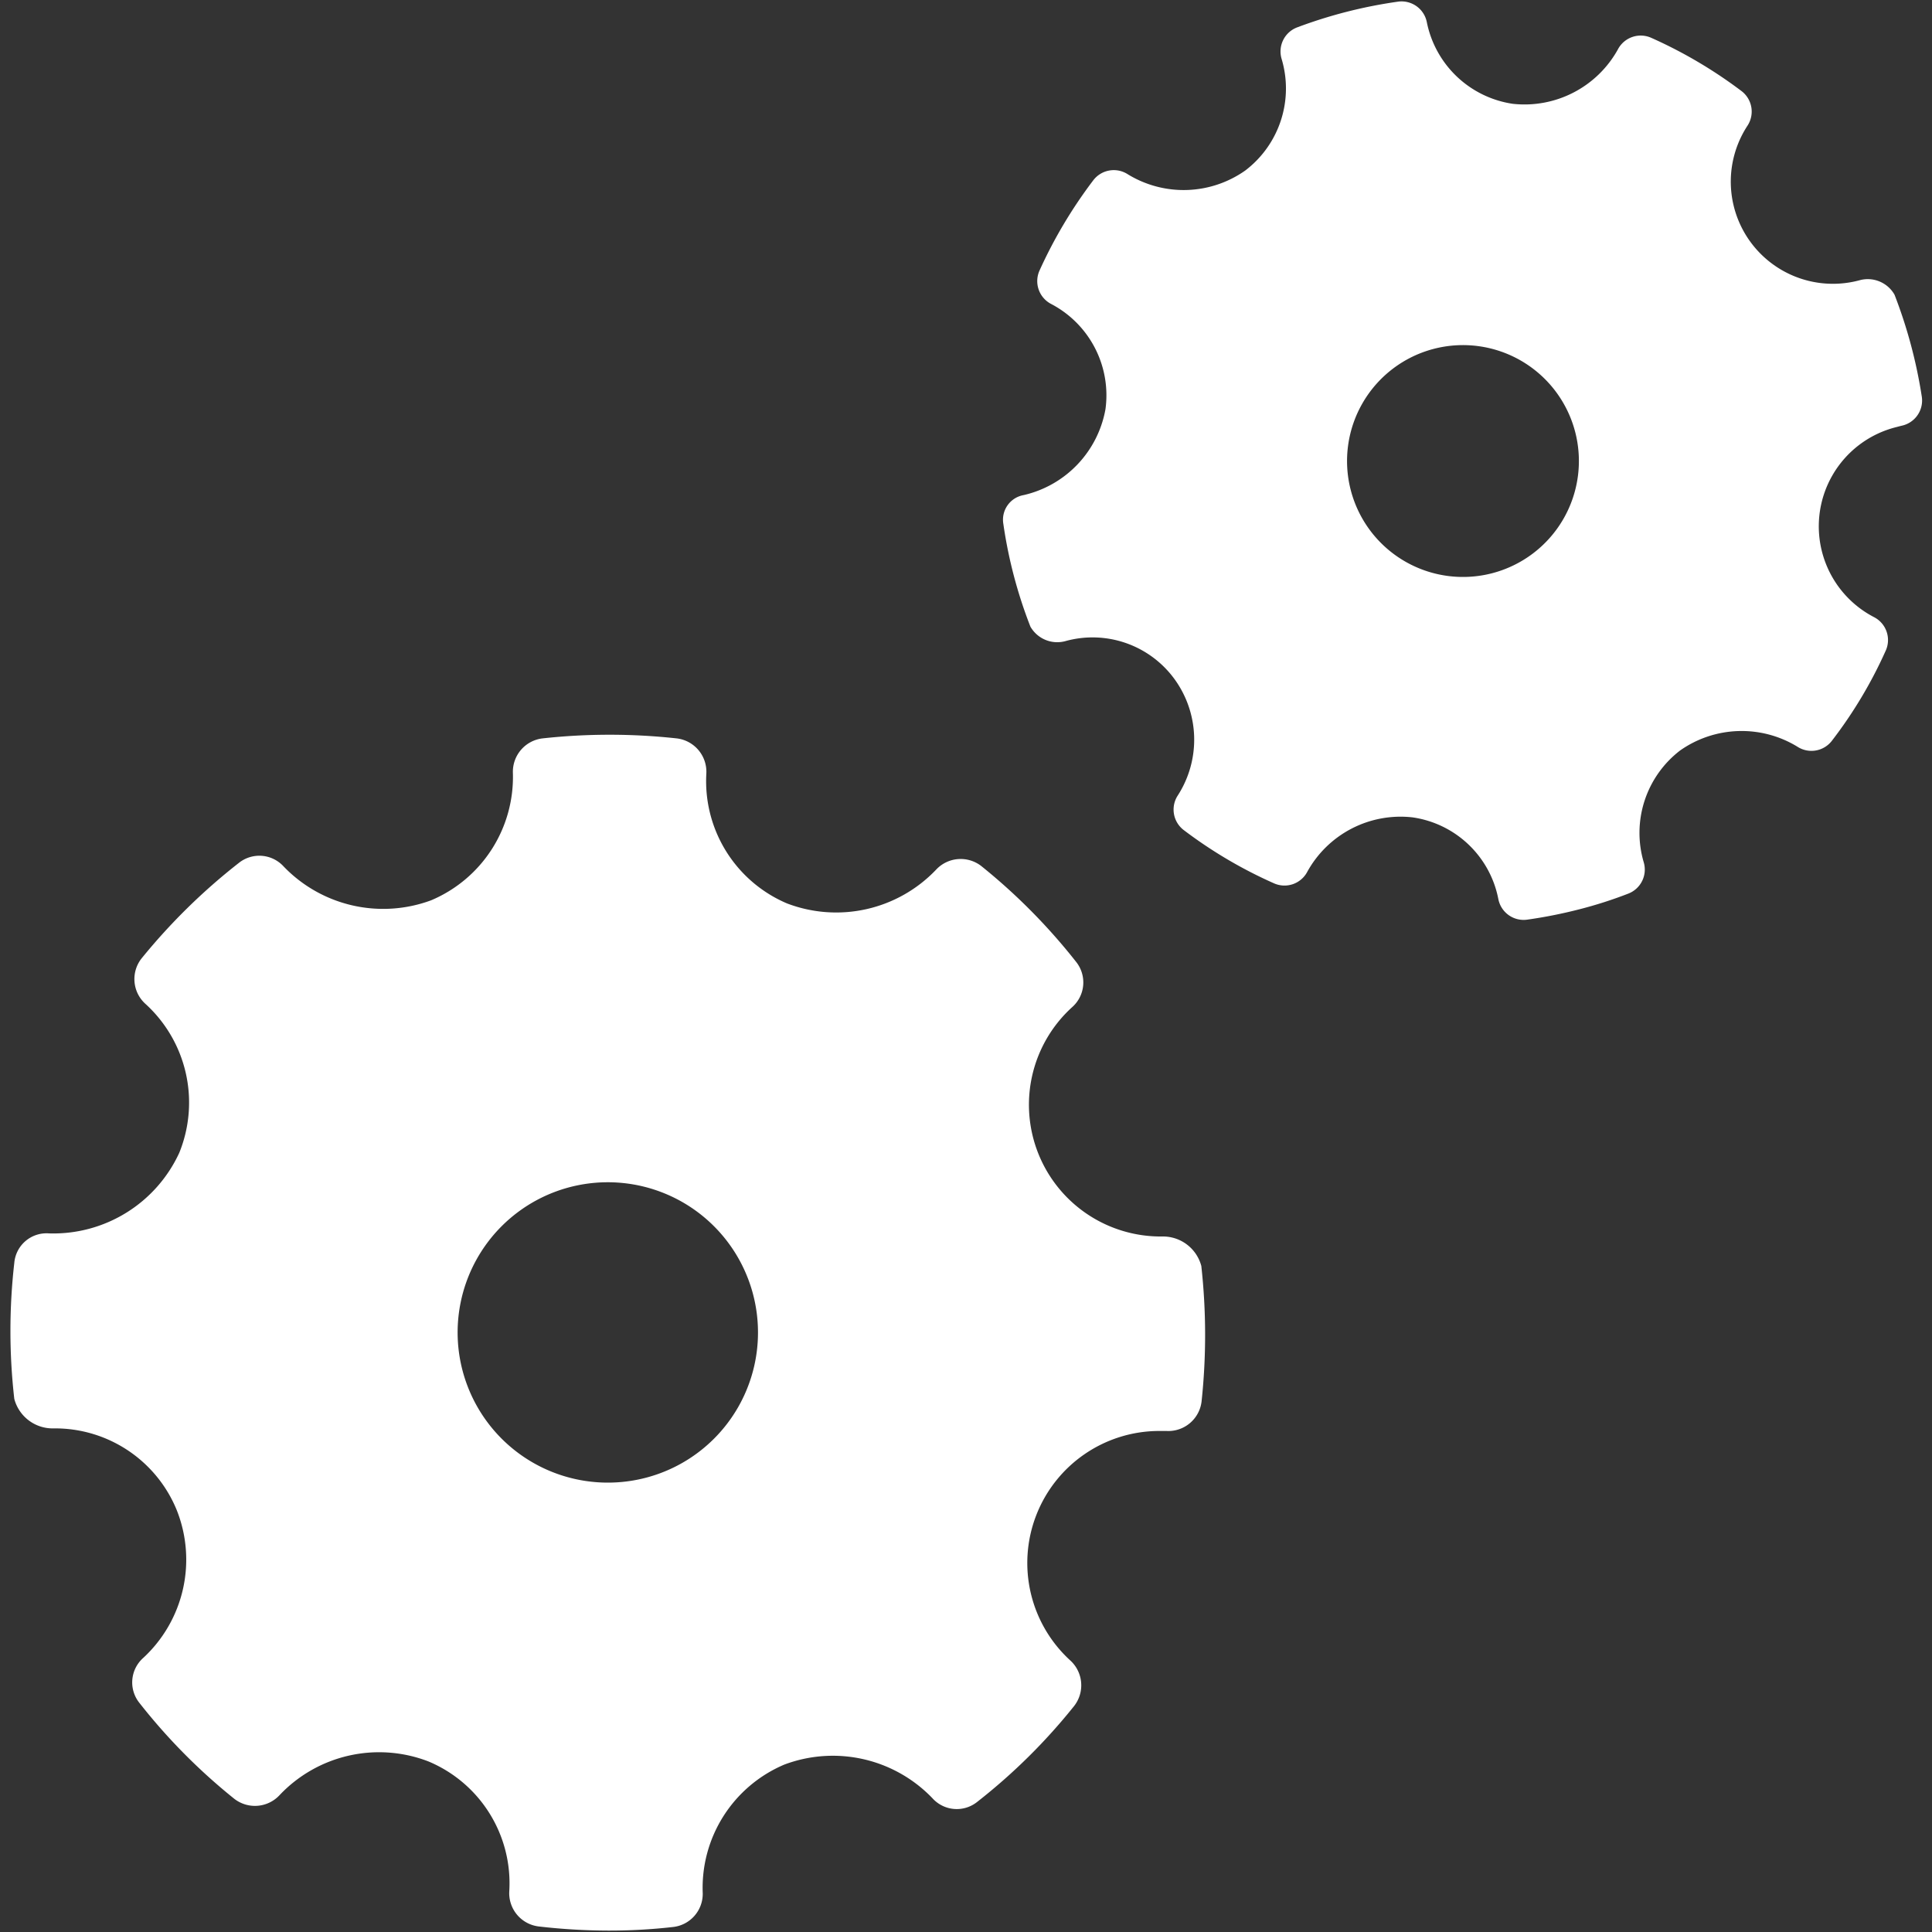 <svg id="Layer_1" data-name="Layer 1" xmlns="http://www.w3.org/2000/svg" viewBox="0 0 150 150"><rect x="0" y="0" width="150" height="150" fill="#333333" stroke="none"/><defs><style>.cls-1{fill:#fff;}</style></defs><path class="cls-1" d="M93.27,98.29a3.08,3.08,0,0,0-3-2.29,10.23,10.23,0,0,1-7-17.83,2.56,2.56,0,0,0,.28-3.49,46.14,46.14,0,0,0-7.35-7.43,2.61,2.61,0,0,0-3.53.28,10.71,10.71,0,0,1-11.57,2.61,10.31,10.31,0,0,1-6.26-10.08,2.61,2.61,0,0,0-2.29-2.73,47.94,47.94,0,0,0-10.44,0,2.61,2.61,0,0,0-2.29,2.65,10.39,10.39,0,0,1-6.35,9.92A10.72,10.72,0,0,1,22,67.25,2.55,2.55,0,0,0,18.54,67,47.12,47.12,0,0,0,11,74.4a2.59,2.59,0,0,0,.28,3.53A10.36,10.36,0,0,1,13.92,89.5,10.76,10.76,0,0,1,3.8,95.76a2.51,2.51,0,0,0-2.69,2.29,46.61,46.61,0,0,0,0,10.56,3.08,3.08,0,0,0,3.05,2.29,10.2,10.2,0,0,1,9.56,6.34,10.39,10.39,0,0,1-2.61,11.49,2.54,2.54,0,0,0-.28,3.49,45.71,45.71,0,0,0,7.35,7.43,2.61,2.61,0,0,0,3.53-.28,10.63,10.63,0,0,1,11.56-2.61,10.25,10.25,0,0,1,6.27,10.08,2.6,2.6,0,0,0,2.29,2.73,47.68,47.68,0,0,0,5.34.32,43.7,43.7,0,0,0,5.1-.28A2.59,2.59,0,0,0,54.56,147,10.39,10.39,0,0,1,60.9,137a10.71,10.71,0,0,1,11.49,2.61,2.54,2.54,0,0,0,3.49.28,45.5,45.5,0,0,0,7.51-7.43,2.61,2.61,0,0,0-.28-3.53A10.25,10.25,0,0,1,90,111.1h.56a2.6,2.6,0,0,0,2.73-2.29A48.69,48.69,0,0,0,93.27,98.29ZM47.19,115.11a11.66,11.66,0,1,1,11.66-11.65A11.65,11.65,0,0,1,47.19,115.11Z"/><path class="cls-1" d="M147.09,22.88a2.39,2.39,0,0,0-2.68-1.13,7.93,7.93,0,0,1-8.73-12,2,2,0,0,0-.47-2.68,35.86,35.86,0,0,0-7-4.13,2,2,0,0,0-2.6.9,8.29,8.29,0,0,1-8.16,4.22,8,8,0,0,1-6.67-6.33,2,2,0,0,0-2.25-1.6,36.93,36.93,0,0,0-7.83,2,2,2,0,0,0-1.2,2.43,8,8,0,0,1-2.82,8.68,8.3,8.3,0,0,1-9.12.29,2,2,0,0,0-2.68.47,36.46,36.46,0,0,0-4.17,7,2,2,0,0,0,.9,2.6,8,8,0,0,1,4.22,8.16,8.35,8.35,0,0,1-6.36,6.68,1.94,1.94,0,0,0-1.57,2.24A35.94,35.94,0,0,0,80,48.65a2.4,2.4,0,0,0,2.74,1.12,7.87,7.87,0,0,1,8.4,2.89,8,8,0,0,1,.29,9.12,2,2,0,0,0,.48,2.67,35.18,35.18,0,0,0,7,4.13,2,2,0,0,0,2.59-.9,8.27,8.27,0,0,1,8.17-4.22,7.93,7.93,0,0,1,6.66,6.34,2,2,0,0,0,2.25,1.6,36.62,36.62,0,0,0,4.07-.81,33.08,33.08,0,0,0,3.77-1.21,2,2,0,0,0,1.2-2.43,8.06,8.06,0,0,1,2.82-8.68,8.3,8.3,0,0,1,9.12-.29,2,2,0,0,0,2.67-.47,34.68,34.68,0,0,0,4.18-7,2,2,0,0,0-.9-2.59,7.94,7.94,0,0,1,1.68-14.75l.42-.11a2,2,0,0,0,1.6-2.25A37.8,37.8,0,0,0,147.09,22.88ZM115.83,44.51a9,9,0,1,1,6.46-11A9,9,0,0,1,115.83,44.51Z"/></svg>
